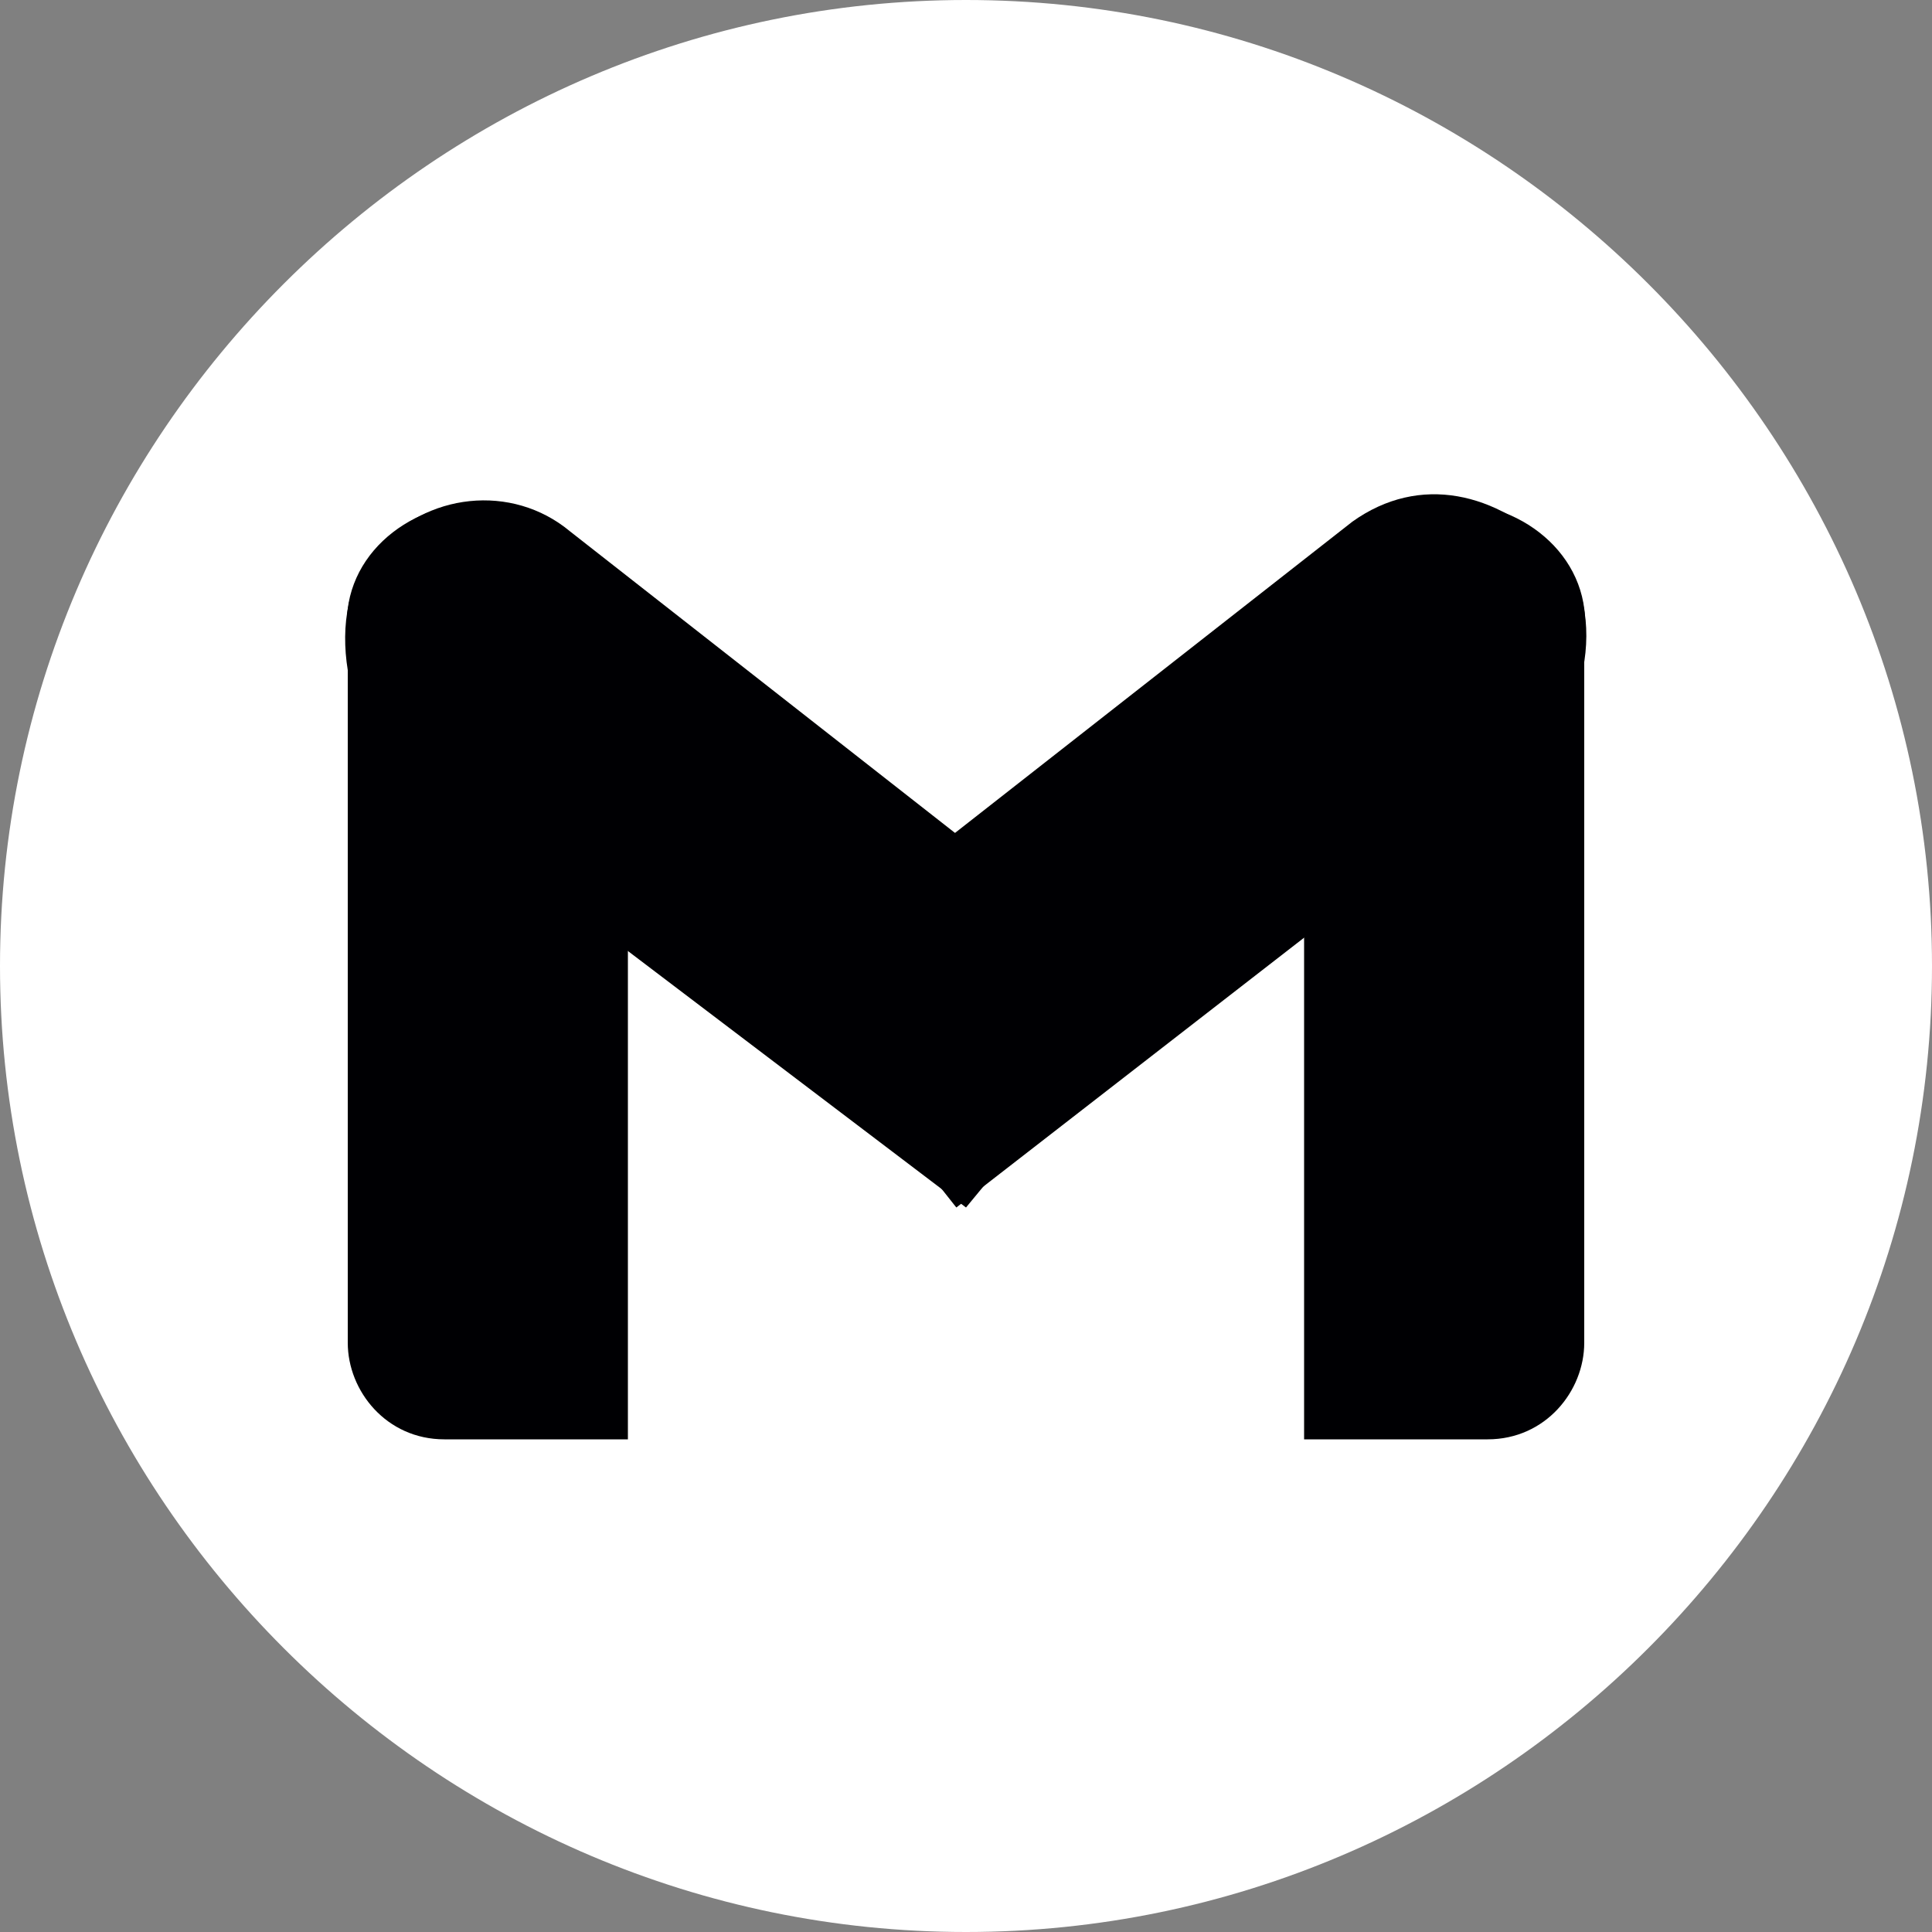<?xml version="1.0" encoding="UTF-8"?> <!-- Generator: Adobe Illustrator 24.1.2, SVG Export Plug-In . SVG Version: 6.00 Build 0) --> <svg xmlns="http://www.w3.org/2000/svg" xmlns:xlink="http://www.w3.org/1999/xlink" id="Слой_1" x="0px" y="0px" viewBox="0 0 20 20" style="enable-background:new 0 0 20 20;" xml:space="preserve"><rect x="0" y="0" width="20" height="20" fill="#808080" stroke="none"/> <style type="text/css"> .st0{fill-rule:evenodd;clip-rule:evenodd;fill:#FFFFFF;} .st1{fill-rule:evenodd;clip-rule:evenodd;fill:#000003;} </style> <g> <g> <path class="st0" d="M20,10c0,5.5-4.5,10-10,10C4.5,20,0,15.5,0,10C0,4.5,4.5,0,10,0C15.5,0,20,4.5,20,10z"></path> </g> <g> <path class="st1" d="M5,5.2L5,5.2c0.8,0,1.5,0.7,1.5,1.5v8.2H4.6c-0.6,0-1-0.5-1-1V6.6C3.5,5.8,4.2,5.2,5,5.2z"></path> <path class="st1" d="M15,5.2L15,5.2c-0.8,0-1.5,0.7-1.5,1.5v8.2h1.9c0.6,0,1-0.5,1-1V6.6C16.5,5.8,15.8,5.2,15,5.2z"></path> <path class="st1" d="M3.9,5.7L3.9,5.7C4.4,5.1,5.3,5,5.9,5.5l6,4.7L10,12.5L4.2,8.1C3.6,7.6,3.3,6.3,3.9,5.7z"></path> <path class="st1" d="M16.1,5.7L16.1,5.7c-0.6-0.6-1.4-0.8-2.1-0.3l-6,4.7l1.9,2.4l5.8-4.5C16.4,7.6,16.7,6.3,16.1,5.7z"></path> </g> </g> </svg> 